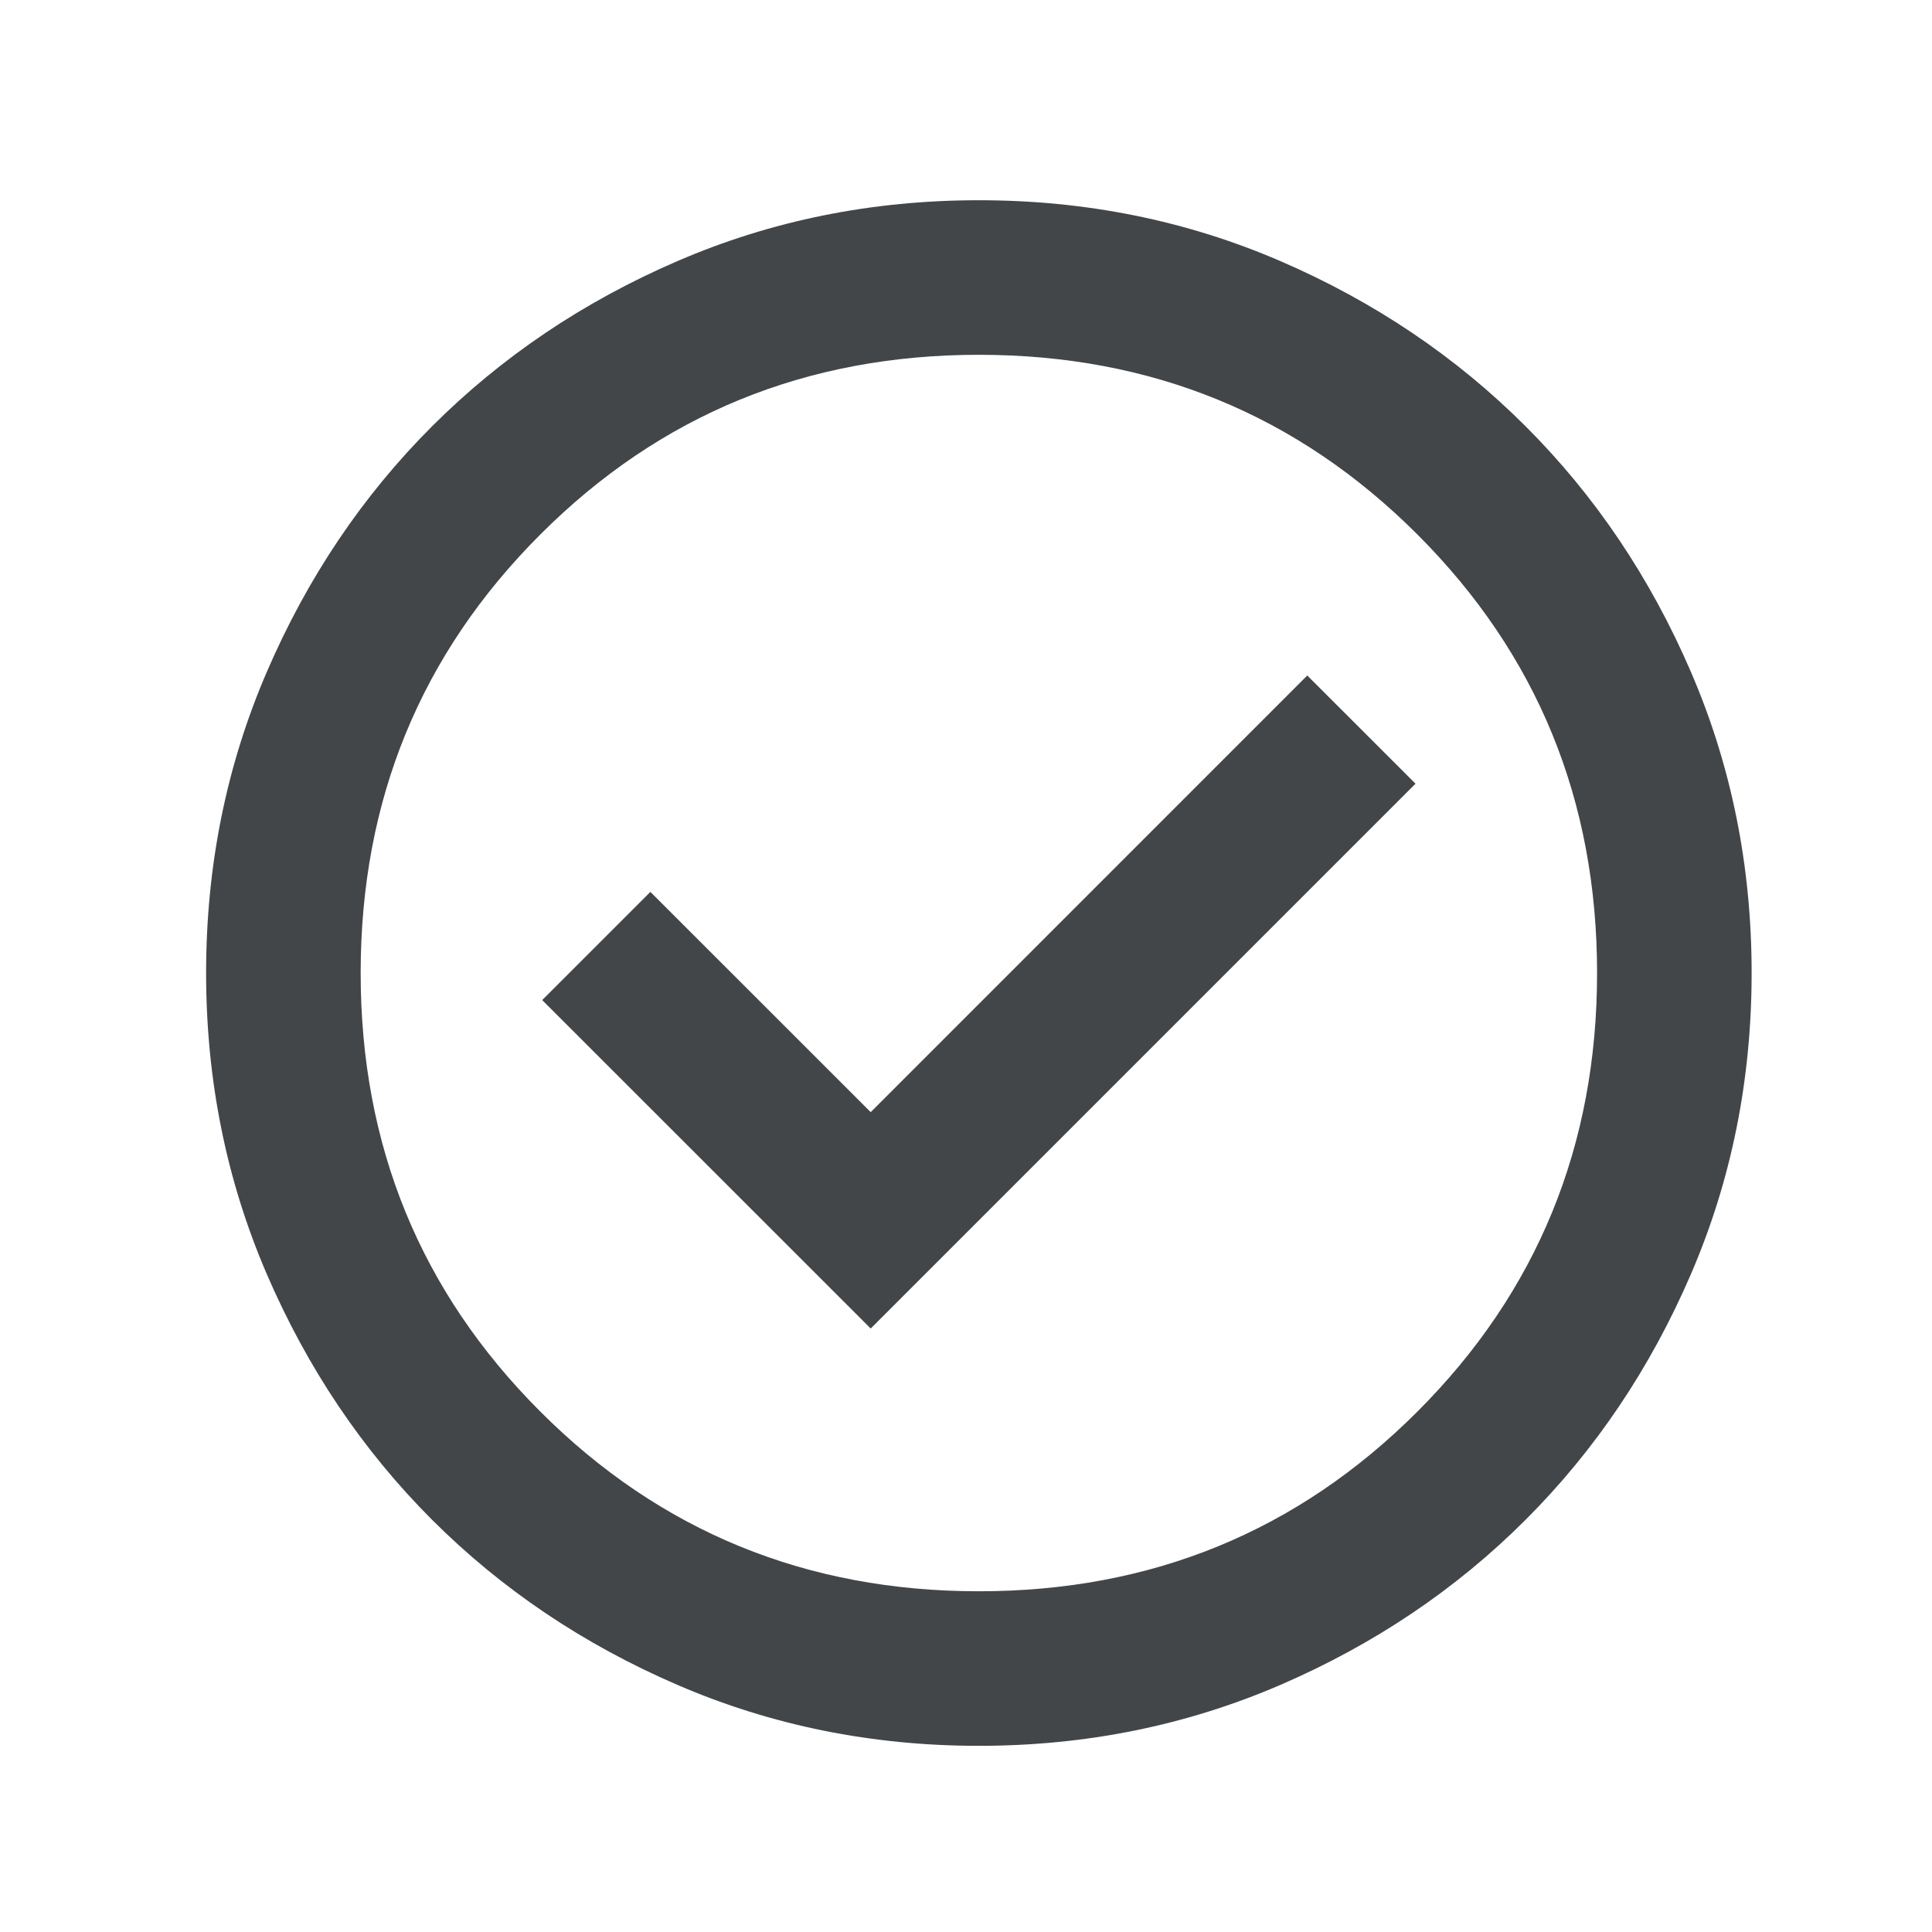 <svg width="25" height="25" viewBox="0 0 25 25" fill="none" xmlns="http://www.w3.org/2000/svg">
<mask id="mask0_8588_82638" style="mask-type:alpha" maskUnits="userSpaceOnUse" x="0" y="0" width="25" height="25">
<rect x="0.667" y="0.591" width="24" height="24" fill="#D9D9D9"/>
</mask>
<g mask="url(#mask0_8588_82638)">
<path d="M11.267 17.191L18.317 10.141L16.916 8.741L11.267 14.391L8.416 11.541L7.016 12.941L11.267 17.191ZM12.666 22.591C11.283 22.591 9.983 22.328 8.767 21.803C7.55 21.278 6.492 20.566 5.591 19.666C4.691 18.766 3.979 17.707 3.454 16.491C2.929 15.274 2.667 13.974 2.667 12.591C2.667 11.207 2.929 9.907 3.454 8.691C3.979 7.474 4.691 6.416 5.591 5.516C6.492 4.616 7.55 3.903 8.767 3.378C9.983 2.853 11.283 2.591 12.666 2.591C14.05 2.591 15.35 2.853 16.567 3.378C17.783 3.903 18.841 4.616 19.741 5.516C20.642 6.416 21.354 7.474 21.879 8.691C22.404 9.907 22.666 11.207 22.666 12.591C22.666 13.974 22.404 15.274 21.879 16.491C21.354 17.707 20.642 18.766 19.741 19.666C18.841 20.566 17.783 21.278 16.567 21.803C15.35 22.328 14.05 22.591 12.666 22.591ZM12.666 20.591C14.9 20.591 16.791 19.816 18.341 18.266C19.892 16.716 20.666 14.824 20.666 12.591C20.666 10.357 19.892 8.466 18.341 6.916C16.791 5.366 14.9 4.591 12.666 4.591C10.433 4.591 8.541 5.366 6.992 6.916C5.441 8.466 4.667 10.357 4.667 12.591C4.667 14.824 5.441 16.716 6.992 18.266C8.541 19.816 10.433 20.591 12.666 20.591Z" fill="#434649"/>
</g>
</svg>
